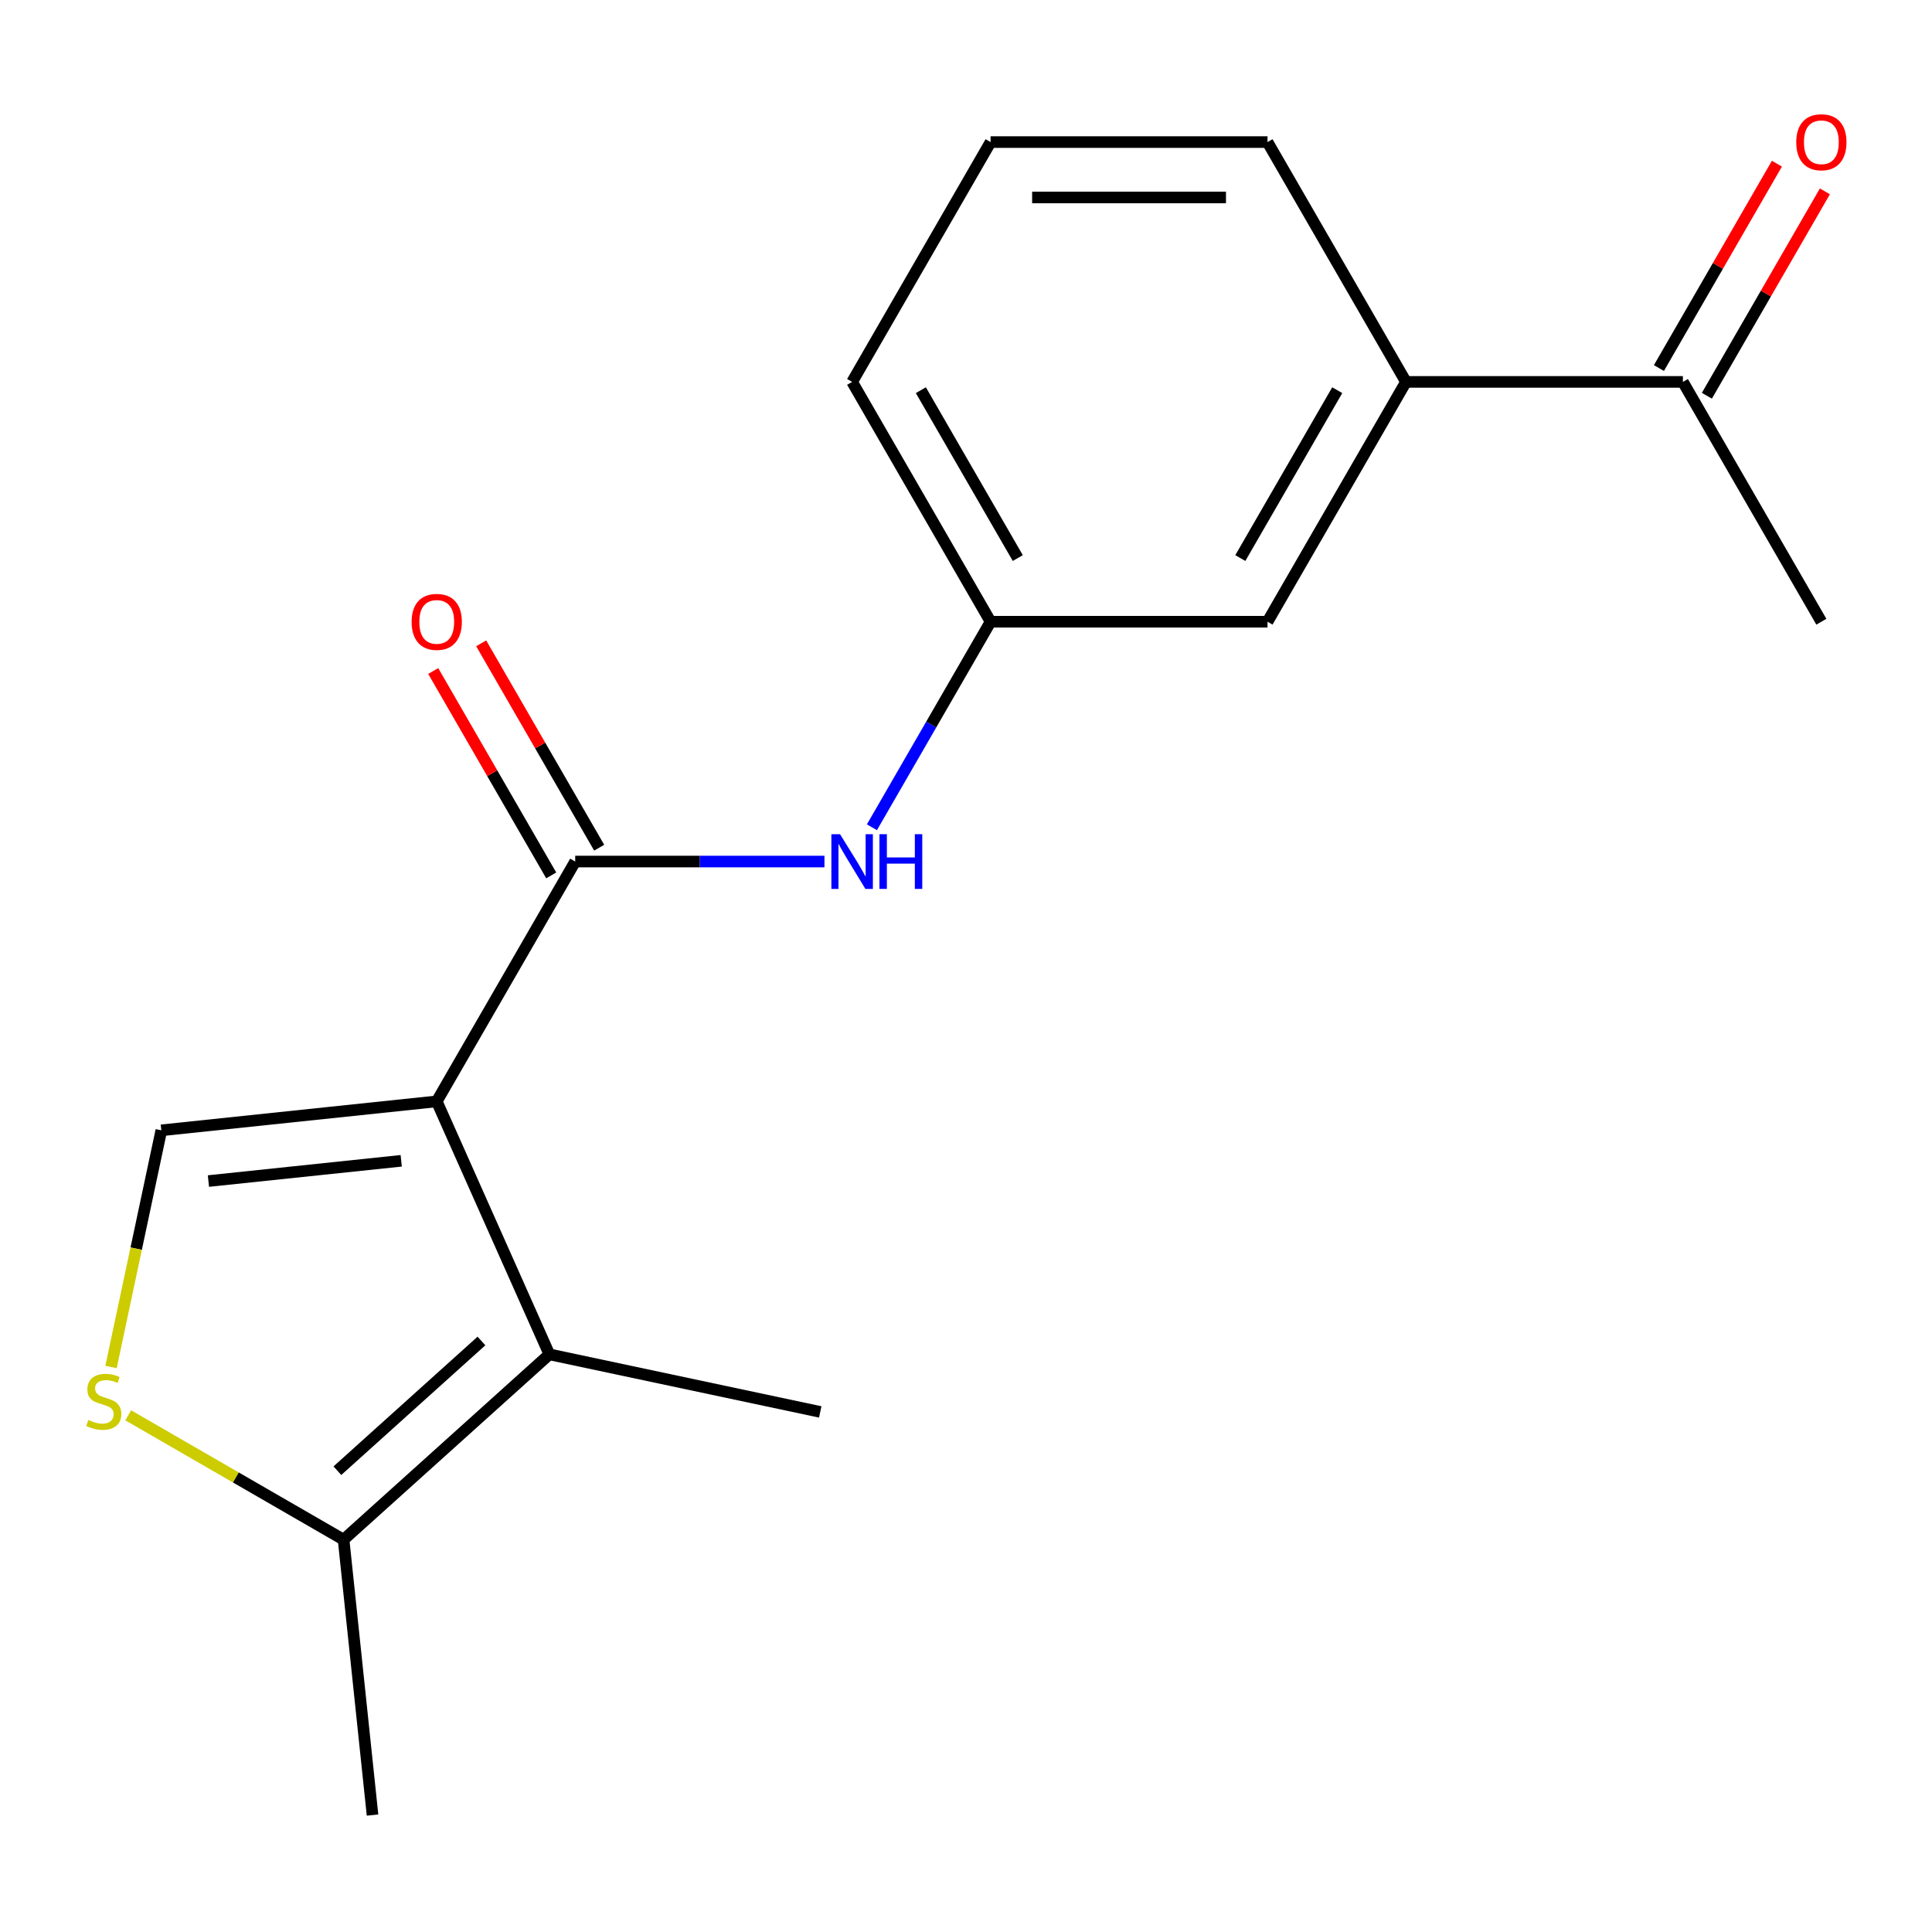 <?xml version='1.0' encoding='iso-8859-1'?>
<svg version='1.1' baseProfile='full'
              xmlns='http://www.w3.org/2000/svg'
                      xmlns:rdkit='http://www.rdkit.org/xml'
                      xmlns:xlink='http://www.w3.org/1999/xlink'
                  xml:space='preserve'
width='1000px' height='1000px' viewBox='0 0 1000 1000'>
<!-- END OF HEADER -->
<rect style='opacity:1.0;fill:#FFFFFF;stroke:none' width='1000' height='1000' x='0' y='0'> </rect>
<path class='bond-0' d='M 226.056,570.068 L 297.724,445.936' style='fill:none;fill-rule:evenodd;stroke:#000000;stroke-width:6px;stroke-linecap:butt;stroke-linejoin:miter;stroke-opacity:1' />
<path class='bond-1' d='M 226.056,570.068 L 284.356,701.012' style='fill:none;fill-rule:evenodd;stroke:#000000;stroke-width:6px;stroke-linecap:butt;stroke-linejoin:miter;stroke-opacity:1' />
<path class='bond-2' d='M 226.056,570.068 L 83.506,585.051' style='fill:none;fill-rule:evenodd;stroke:#000000;stroke-width:6px;stroke-linecap:butt;stroke-linejoin:miter;stroke-opacity:1' />
<path class='bond-2' d='M 207.67,600.826 L 107.885,611.314' style='fill:none;fill-rule:evenodd;stroke:#000000;stroke-width:6px;stroke-linecap:butt;stroke-linejoin:miter;stroke-opacity:1' />
<path class='bond-5' d='M 297.724,445.936 L 362.23,445.936' style='fill:none;fill-rule:evenodd;stroke:#000000;stroke-width:6px;stroke-linecap:butt;stroke-linejoin:miter;stroke-opacity:1' />
<path class='bond-5' d='M 362.23,445.936 L 426.736,445.936' style='fill:none;fill-rule:evenodd;stroke:#0000FF;stroke-width:6px;stroke-linecap:butt;stroke-linejoin:miter;stroke-opacity:1' />
<path class='bond-8' d='M 310.137,438.77 L 279.599,385.875' style='fill:none;fill-rule:evenodd;stroke:#000000;stroke-width:6px;stroke-linecap:butt;stroke-linejoin:miter;stroke-opacity:1' />
<path class='bond-8' d='M 279.599,385.875 L 249.06,332.981' style='fill:none;fill-rule:evenodd;stroke:#FF0000;stroke-width:6px;stroke-linecap:butt;stroke-linejoin:miter;stroke-opacity:1' />
<path class='bond-8' d='M 285.311,453.103 L 254.772,400.209' style='fill:none;fill-rule:evenodd;stroke:#000000;stroke-width:6px;stroke-linecap:butt;stroke-linejoin:miter;stroke-opacity:1' />
<path class='bond-8' d='M 254.772,400.209 L 224.234,347.314' style='fill:none;fill-rule:evenodd;stroke:#FF0000;stroke-width:6px;stroke-linecap:butt;stroke-linejoin:miter;stroke-opacity:1' />
<path class='bond-4' d='M 284.356,701.012 L 177.837,796.922' style='fill:none;fill-rule:evenodd;stroke:#000000;stroke-width:6px;stroke-linecap:butt;stroke-linejoin:miter;stroke-opacity:1' />
<path class='bond-4' d='M 249.196,694.094 L 174.633,761.231' style='fill:none;fill-rule:evenodd;stroke:#000000;stroke-width:6px;stroke-linecap:butt;stroke-linejoin:miter;stroke-opacity:1' />
<path class='bond-12' d='M 284.356,701.012 L 424.559,730.813' style='fill:none;fill-rule:evenodd;stroke:#000000;stroke-width:6px;stroke-linecap:butt;stroke-linejoin:miter;stroke-opacity:1' />
<path class='bond-3' d='M 83.506,585.051 L 70.487,646.301' style='fill:none;fill-rule:evenodd;stroke:#000000;stroke-width:6px;stroke-linecap:butt;stroke-linejoin:miter;stroke-opacity:1' />
<path class='bond-3' d='M 70.487,646.301 L 57.468,707.551' style='fill:none;fill-rule:evenodd;stroke:#CCCC00;stroke-width:6px;stroke-linecap:butt;stroke-linejoin:miter;stroke-opacity:1' />
<path class='bond-18' d='M 66.368,732.565 L 122.103,764.743' style='fill:none;fill-rule:evenodd;stroke:#CCCC00;stroke-width:6px;stroke-linecap:butt;stroke-linejoin:miter;stroke-opacity:1' />
<path class='bond-18' d='M 122.103,764.743 L 177.837,796.922' style='fill:none;fill-rule:evenodd;stroke:#000000;stroke-width:6px;stroke-linecap:butt;stroke-linejoin:miter;stroke-opacity:1' />
<path class='bond-13' d='M 177.837,796.922 L 192.82,939.472' style='fill:none;fill-rule:evenodd;stroke:#000000;stroke-width:6px;stroke-linecap:butt;stroke-linejoin:miter;stroke-opacity:1' />
<path class='bond-9' d='M 451.303,428.193 L 482.015,374.999' style='fill:none;fill-rule:evenodd;stroke:#0000FF;stroke-width:6px;stroke-linecap:butt;stroke-linejoin:miter;stroke-opacity:1' />
<path class='bond-9' d='M 482.015,374.999 L 512.727,321.804' style='fill:none;fill-rule:evenodd;stroke:#000000;stroke-width:6px;stroke-linecap:butt;stroke-linejoin:miter;stroke-opacity:1' />
<path class='bond-6' d='M 727.73,197.672 L 656.062,321.804' style='fill:none;fill-rule:evenodd;stroke:#000000;stroke-width:6px;stroke-linecap:butt;stroke-linejoin:miter;stroke-opacity:1' />
<path class='bond-6' d='M 692.153,201.959 L 641.986,288.851' style='fill:none;fill-rule:evenodd;stroke:#000000;stroke-width:6px;stroke-linecap:butt;stroke-linejoin:miter;stroke-opacity:1' />
<path class='bond-7' d='M 727.73,197.672 L 871.065,197.672' style='fill:none;fill-rule:evenodd;stroke:#000000;stroke-width:6px;stroke-linecap:butt;stroke-linejoin:miter;stroke-opacity:1' />
<path class='bond-19' d='M 727.73,197.672 L 656.062,73.54' style='fill:none;fill-rule:evenodd;stroke:#000000;stroke-width:6px;stroke-linecap:butt;stroke-linejoin:miter;stroke-opacity:1' />
<path class='bond-11' d='M 883.478,204.839 L 914.017,151.945' style='fill:none;fill-rule:evenodd;stroke:#000000;stroke-width:6px;stroke-linecap:butt;stroke-linejoin:miter;stroke-opacity:1' />
<path class='bond-11' d='M 914.017,151.945 L 944.556,99.05' style='fill:none;fill-rule:evenodd;stroke:#FF0000;stroke-width:6px;stroke-linecap:butt;stroke-linejoin:miter;stroke-opacity:1' />
<path class='bond-11' d='M 858.652,190.505 L 889.191,137.611' style='fill:none;fill-rule:evenodd;stroke:#000000;stroke-width:6px;stroke-linecap:butt;stroke-linejoin:miter;stroke-opacity:1' />
<path class='bond-11' d='M 889.191,137.611 L 919.729,84.717' style='fill:none;fill-rule:evenodd;stroke:#FF0000;stroke-width:6px;stroke-linecap:butt;stroke-linejoin:miter;stroke-opacity:1' />
<path class='bond-17' d='M 871.065,197.672 L 942.733,321.804' style='fill:none;fill-rule:evenodd;stroke:#000000;stroke-width:6px;stroke-linecap:butt;stroke-linejoin:miter;stroke-opacity:1' />
<path class='bond-10' d='M 512.727,321.804 L 656.062,321.804' style='fill:none;fill-rule:evenodd;stroke:#000000;stroke-width:6px;stroke-linecap:butt;stroke-linejoin:miter;stroke-opacity:1' />
<path class='bond-16' d='M 512.727,321.804 L 441.059,197.672' style='fill:none;fill-rule:evenodd;stroke:#000000;stroke-width:6px;stroke-linecap:butt;stroke-linejoin:miter;stroke-opacity:1' />
<path class='bond-16' d='M 526.803,288.851 L 476.636,201.959' style='fill:none;fill-rule:evenodd;stroke:#000000;stroke-width:6px;stroke-linecap:butt;stroke-linejoin:miter;stroke-opacity:1' />
<path class='bond-14' d='M 656.062,73.54 L 512.727,73.54' style='fill:none;fill-rule:evenodd;stroke:#000000;stroke-width:6px;stroke-linecap:butt;stroke-linejoin:miter;stroke-opacity:1' />
<path class='bond-14' d='M 634.562,102.207 L 534.227,102.207' style='fill:none;fill-rule:evenodd;stroke:#000000;stroke-width:6px;stroke-linecap:butt;stroke-linejoin:miter;stroke-opacity:1' />
<path class='bond-15' d='M 512.727,73.54 L 441.059,197.672' style='fill:none;fill-rule:evenodd;stroke:#000000;stroke-width:6px;stroke-linecap:butt;stroke-linejoin:miter;stroke-opacity:1' />
<path  class='atom-4' d='M 45.705 734.974
Q 46.025 735.094, 47.345 735.654
Q 48.665 736.214, 50.105 736.574
Q 51.585 736.894, 53.025 736.894
Q 55.705 736.894, 57.265 735.614
Q 58.825 734.294, 58.825 732.014
Q 58.825 730.454, 58.025 729.494
Q 57.265 728.534, 56.065 728.014
Q 54.865 727.494, 52.865 726.894
Q 50.345 726.134, 48.825 725.414
Q 47.345 724.694, 46.265 723.174
Q 45.225 721.654, 45.225 719.094
Q 45.225 715.534, 47.625 713.334
Q 50.065 711.134, 54.865 711.134
Q 58.145 711.134, 61.865 712.694
L 60.945 715.774
Q 57.545 714.374, 54.985 714.374
Q 52.225 714.374, 50.705 715.534
Q 49.185 716.654, 49.225 718.614
Q 49.225 720.134, 49.985 721.054
Q 50.785 721.974, 51.905 722.494
Q 53.065 723.014, 54.985 723.614
Q 57.545 724.414, 59.065 725.214
Q 60.585 726.014, 61.665 727.654
Q 62.785 729.254, 62.785 732.014
Q 62.785 735.934, 60.145 738.054
Q 57.545 740.134, 53.185 740.134
Q 50.665 740.134, 48.745 739.574
Q 46.865 739.054, 44.625 738.134
L 45.705 734.974
' fill='#CCCC00'/>
<path  class='atom-6' d='M 434.799 431.776
L 444.079 446.776
Q 444.999 448.256, 446.479 450.936
Q 447.959 453.616, 448.039 453.776
L 448.039 431.776
L 451.799 431.776
L 451.799 460.096
L 447.919 460.096
L 437.959 443.696
Q 436.799 441.776, 435.559 439.576
Q 434.359 437.376, 433.999 436.696
L 433.999 460.096
L 430.319 460.096
L 430.319 431.776
L 434.799 431.776
' fill='#0000FF'/>
<path  class='atom-6' d='M 455.199 431.776
L 459.039 431.776
L 459.039 443.816
L 473.519 443.816
L 473.519 431.776
L 477.359 431.776
L 477.359 460.096
L 473.519 460.096
L 473.519 447.016
L 459.039 447.016
L 459.039 460.096
L 455.199 460.096
L 455.199 431.776
' fill='#0000FF'/>
<path  class='atom-9' d='M 213.056 321.884
Q 213.056 315.084, 216.416 311.284
Q 219.776 307.484, 226.056 307.484
Q 232.336 307.484, 235.696 311.284
Q 239.056 315.084, 239.056 321.884
Q 239.056 328.764, 235.656 332.684
Q 232.256 336.564, 226.056 336.564
Q 219.816 336.564, 216.416 332.684
Q 213.056 328.804, 213.056 321.884
M 226.056 333.364
Q 230.376 333.364, 232.696 330.484
Q 235.056 327.564, 235.056 321.884
Q 235.056 316.324, 232.696 313.524
Q 230.376 310.684, 226.056 310.684
Q 221.736 310.684, 219.376 313.484
Q 217.056 316.284, 217.056 321.884
Q 217.056 327.604, 219.376 330.484
Q 221.736 333.364, 226.056 333.364
' fill='#FF0000'/>
<path  class='atom-12' d='M 929.733 73.62
Q 929.733 66.82, 933.093 63.02
Q 936.453 59.22, 942.733 59.22
Q 949.013 59.22, 952.373 63.02
Q 955.733 66.82, 955.733 73.62
Q 955.733 80.5, 952.333 84.42
Q 948.933 88.3, 942.733 88.3
Q 936.493 88.3, 933.093 84.42
Q 929.733 80.54, 929.733 73.62
M 942.733 85.1
Q 947.053 85.1, 949.373 82.22
Q 951.733 79.3, 951.733 73.62
Q 951.733 68.06, 949.373 65.26
Q 947.053 62.42, 942.733 62.42
Q 938.413 62.42, 936.053 65.22
Q 933.733 68.02, 933.733 73.62
Q 933.733 79.34, 936.053 82.22
Q 938.413 85.1, 942.733 85.1
' fill='#FF0000'/>
</svg>
